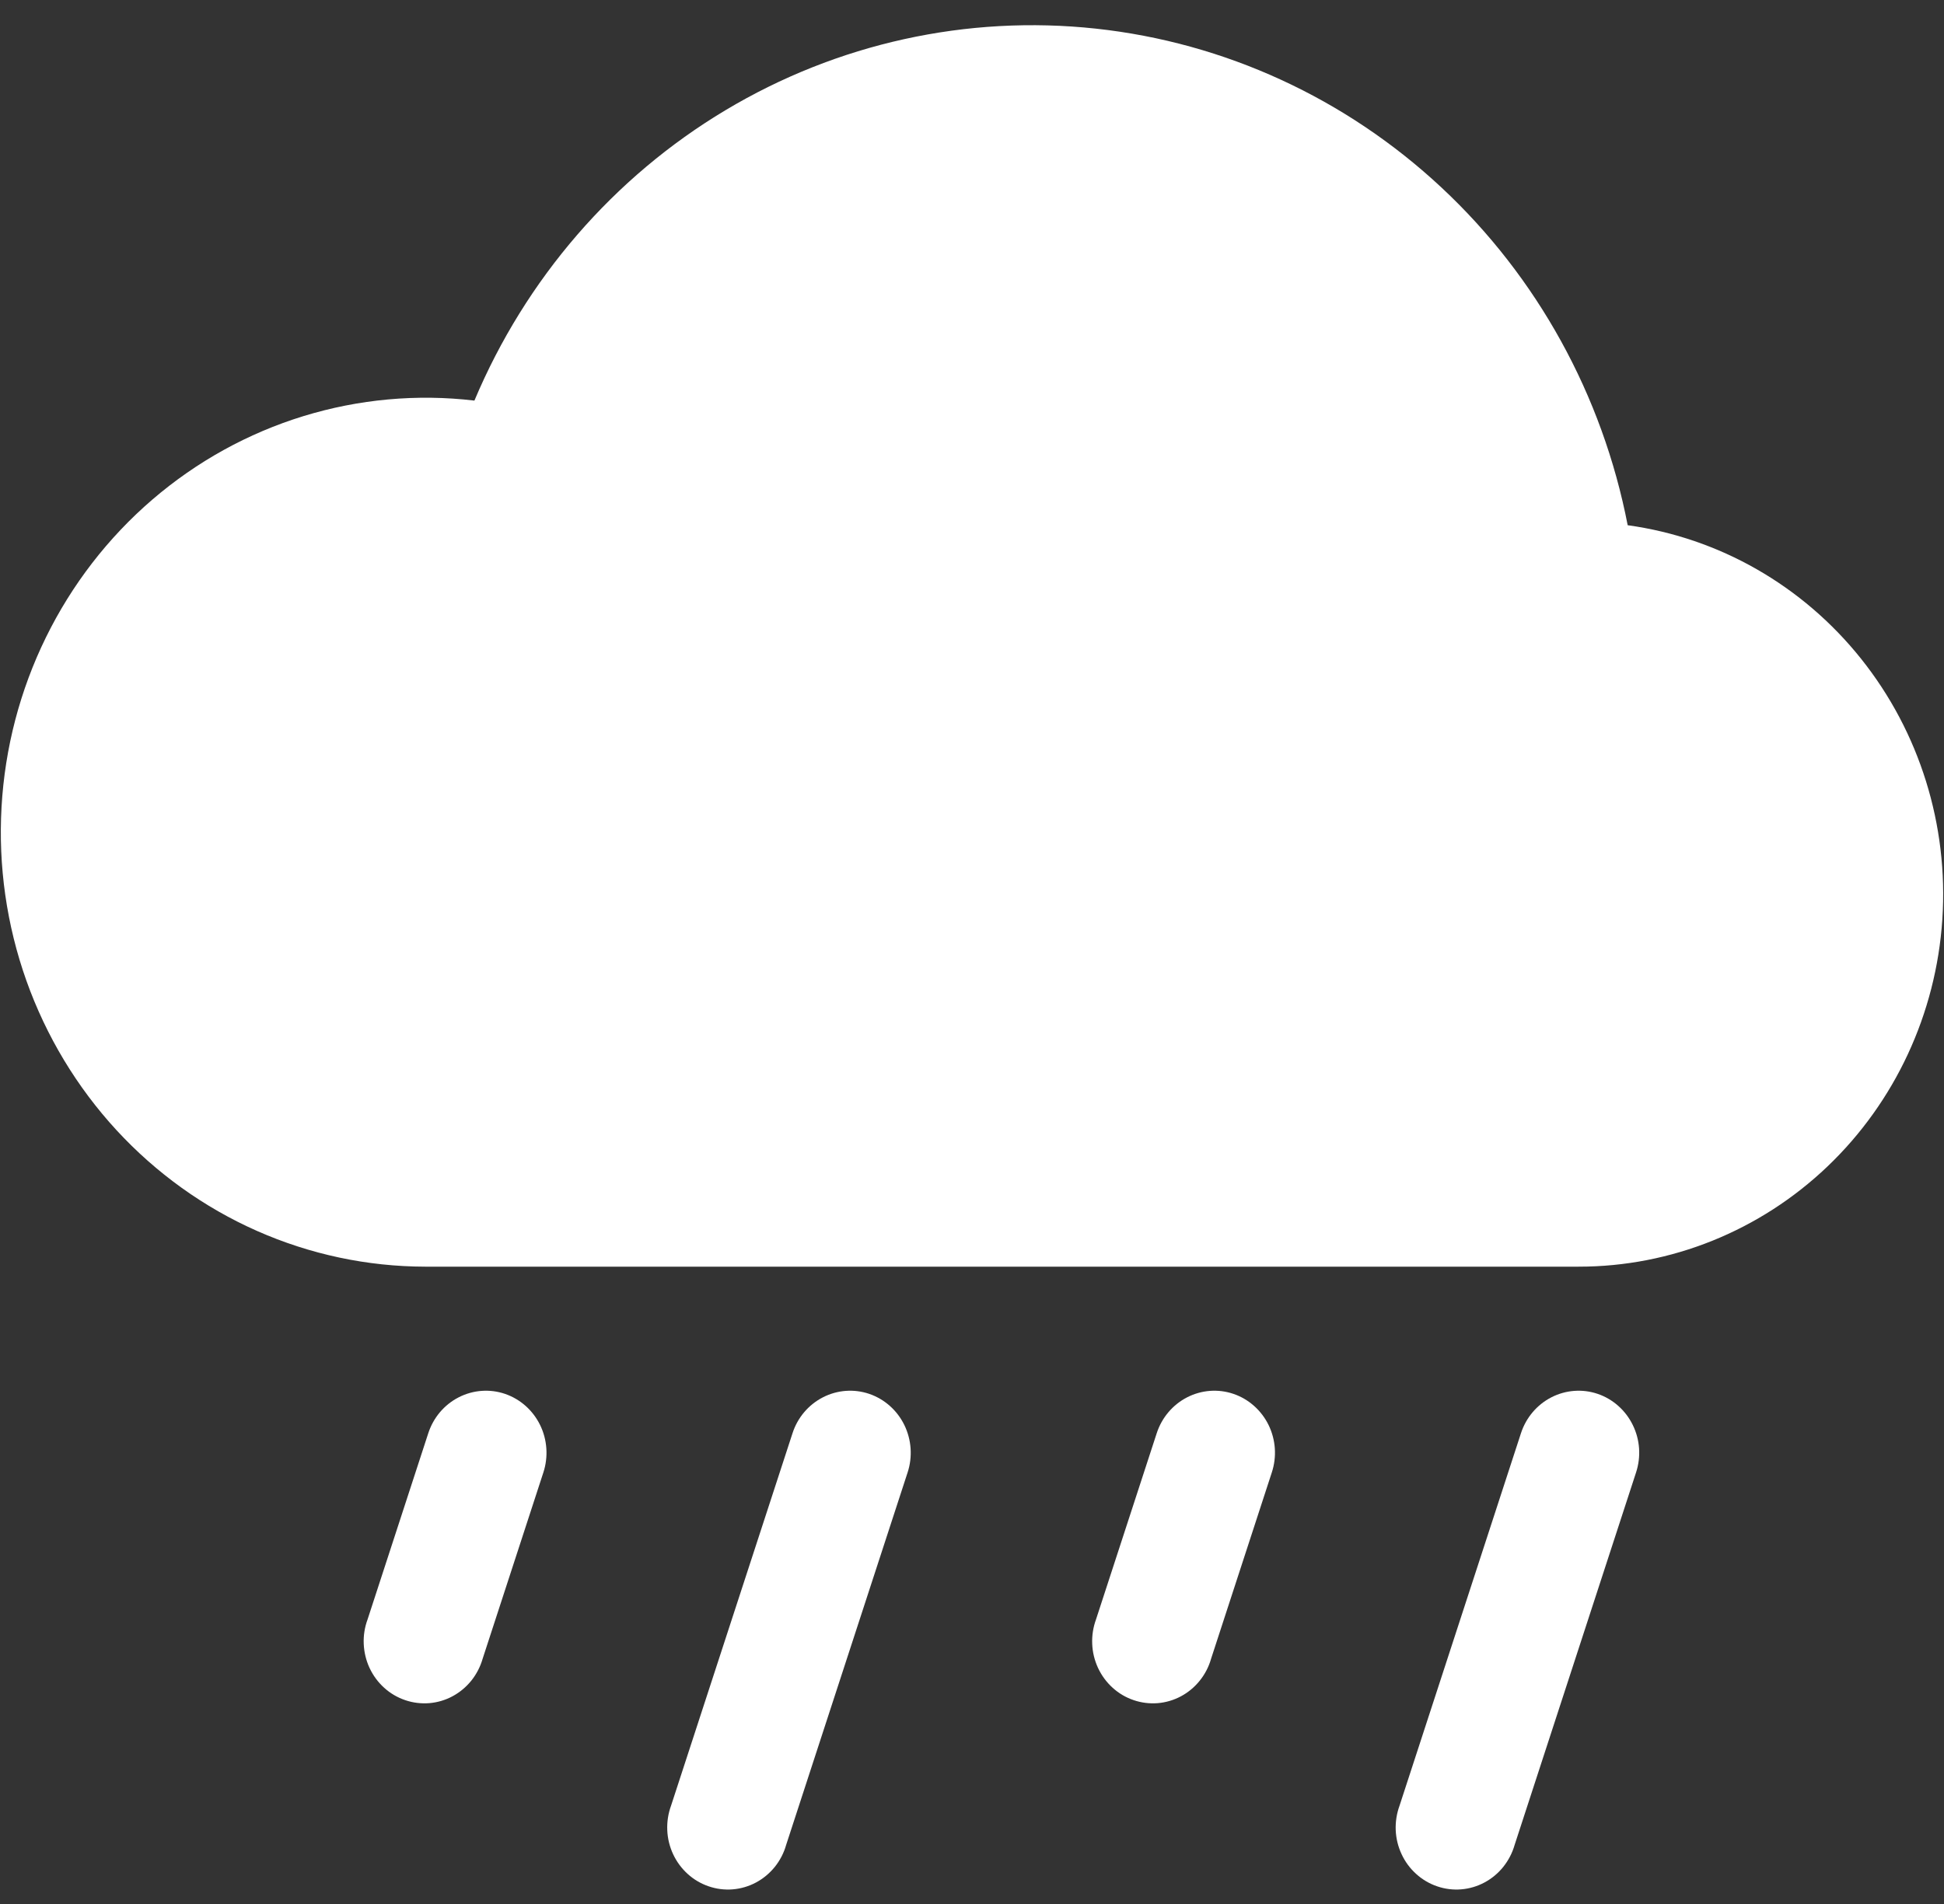 <svg width="49" height="48" viewBox="0 0 49 48" fill="none" xmlns="http://www.w3.org/2000/svg">
<rect x="0" y="0" width="49" height="48" fill="#333333" stroke="none"/>
<path d="M12.729 35.14C12.919 35.205 13.096 35.308 13.248 35.443C13.4 35.578 13.524 35.742 13.614 35.926C13.704 36.109 13.757 36.31 13.771 36.515C13.785 36.72 13.76 36.926 13.696 37.121L12.166 41.815C12.108 42.017 12.011 42.205 11.881 42.368C11.75 42.531 11.589 42.665 11.407 42.763C11.225 42.861 11.025 42.92 10.82 42.937C10.614 42.953 10.408 42.928 10.213 42.861C10.018 42.795 9.837 42.689 9.683 42.549C9.529 42.41 9.404 42.24 9.315 42.05C9.227 41.86 9.177 41.654 9.168 41.443C9.159 41.233 9.192 41.023 9.265 40.826L10.795 36.132C10.923 35.738 11.198 35.413 11.561 35.227C11.924 35.041 12.344 35.009 12.729 35.14ZM21.91 35.14C22.1 35.205 22.277 35.308 22.429 35.443C22.581 35.578 22.705 35.742 22.795 35.926C22.884 36.109 22.938 36.31 22.952 36.515C22.966 36.72 22.941 36.926 22.877 37.121L19.816 46.509C19.759 46.711 19.662 46.899 19.532 47.062C19.401 47.225 19.24 47.359 19.058 47.457C18.875 47.555 18.676 47.614 18.47 47.631C18.265 47.648 18.059 47.622 17.864 47.555C17.668 47.489 17.488 47.383 17.334 47.243C17.18 47.104 17.055 46.934 16.966 46.744C16.878 46.554 16.827 46.348 16.819 46.138C16.81 45.927 16.843 45.717 16.915 45.52L19.976 36.132C20.103 35.738 20.379 35.413 20.742 35.227C21.104 35.041 21.524 35.009 21.91 35.14ZM31.09 35.14C31.281 35.205 31.458 35.308 31.609 35.443C31.761 35.578 31.886 35.742 31.976 35.926C32.065 36.109 32.119 36.31 32.133 36.515C32.147 36.72 32.121 36.926 32.057 37.121L30.527 41.815C30.47 42.017 30.373 42.205 30.242 42.368C30.112 42.531 29.951 42.665 29.769 42.763C29.586 42.861 29.387 42.92 29.181 42.937C28.976 42.953 28.77 42.928 28.575 42.861C28.379 42.795 28.199 42.689 28.045 42.549C27.891 42.41 27.766 42.24 27.677 42.05C27.589 41.86 27.538 41.654 27.53 41.443C27.521 41.233 27.554 41.023 27.626 40.826L29.156 36.132C29.284 35.738 29.56 35.413 29.922 35.227C30.285 35.041 30.705 35.009 31.09 35.14ZM40.271 35.14C40.462 35.205 40.638 35.308 40.79 35.443C40.942 35.578 41.066 35.742 41.156 35.926C41.246 36.109 41.3 36.31 41.314 36.515C41.328 36.72 41.302 36.926 41.238 37.121L38.178 46.509C38.12 46.711 38.023 46.899 37.893 47.062C37.763 47.225 37.602 47.359 37.419 47.457C37.237 47.555 37.037 47.614 36.832 47.631C36.627 47.648 36.42 47.622 36.225 47.555C36.03 47.489 35.85 47.383 35.696 47.243C35.541 47.104 35.416 46.934 35.328 46.744C35.239 46.554 35.189 46.348 35.18 46.138C35.172 45.927 35.205 45.717 35.277 45.52L38.337 36.132C38.465 35.738 38.741 35.413 39.103 35.227C39.466 35.041 39.886 35.009 40.271 35.14ZM41.027 13.241C40.392 9.965 38.748 6.982 36.336 4.73C33.925 2.478 30.872 1.073 27.624 0.722C24.376 0.371 21.103 1.092 18.285 2.779C15.466 4.466 13.249 7.031 11.958 10.099C10.51 9.928 9.043 10.062 7.647 10.491C6.251 10.92 4.956 11.636 3.84 12.595C2.724 13.554 1.812 14.736 1.158 16.068C0.504 17.401 0.124 18.855 0.039 20.343C-0.046 21.831 0.167 23.321 0.665 24.722C1.164 26.123 1.936 27.405 2.935 28.49C3.935 29.575 5.14 30.44 6.478 31.032C7.816 31.624 9.258 31.93 10.715 31.933H39.788C42.117 31.935 44.36 31.032 46.063 29.407C47.766 27.782 48.8 25.556 48.958 23.179C49.116 20.803 48.384 18.454 46.911 16.609C45.439 14.764 43.336 13.559 41.027 13.241Z" fill="white"/>
</svg>
